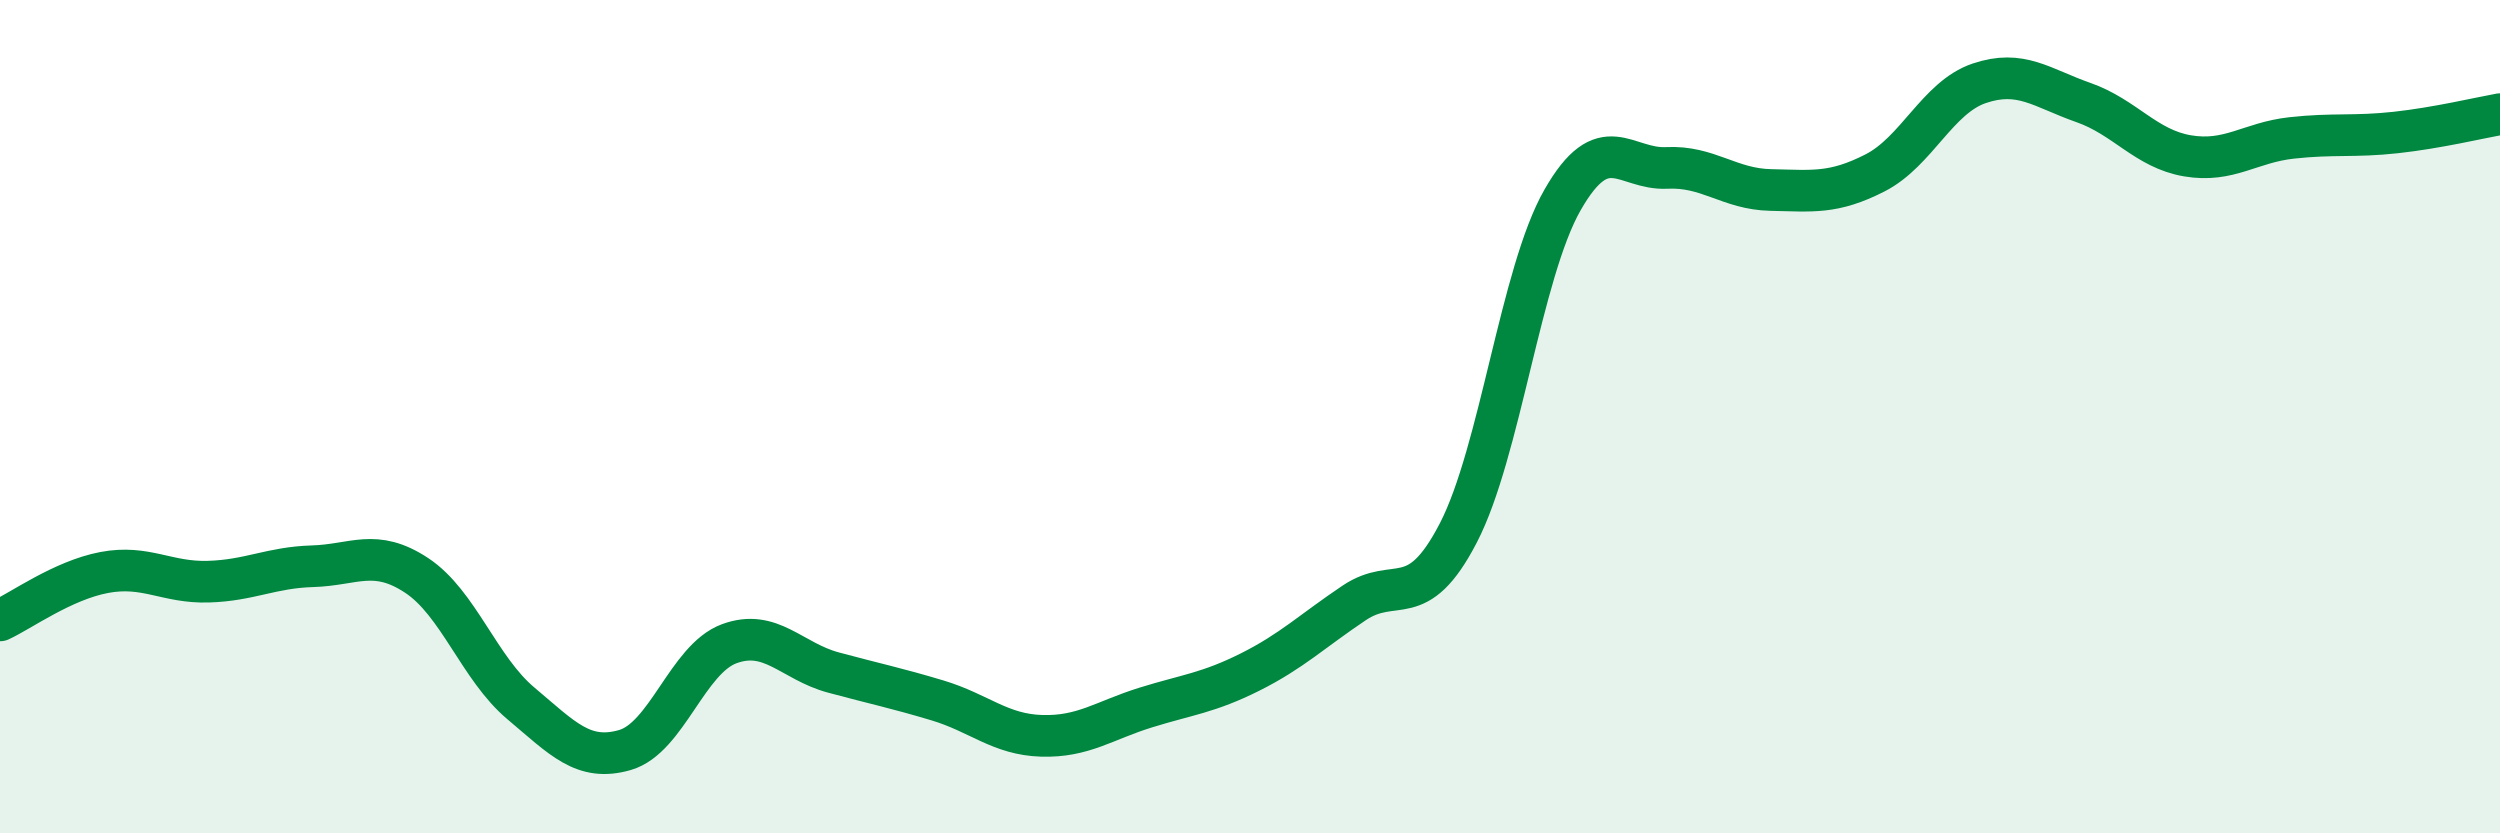 
    <svg width="60" height="20" viewBox="0 0 60 20" xmlns="http://www.w3.org/2000/svg">
      <path
        d="M 0,14.89 C 0.5,14.66 1.5,13.93 2.5,13.74 C 3.5,13.55 4,13.99 5,13.96 C 6,13.93 6.5,13.62 7.5,13.59 C 8.5,13.56 9,13.15 10,13.81 C 11,14.47 11.5,16.04 12.5,16.88 C 13.5,17.72 14,18.29 15,18 C 16,17.71 16.5,15.82 17.5,15.45 C 18.5,15.08 19,15.87 20,16.14 C 21,16.41 21.5,16.51 22.5,16.81 C 23.5,17.11 24,17.63 25,17.66 C 26,17.69 26.5,17.29 27.5,16.98 C 28.5,16.67 29,16.63 30,16.13 C 31,15.63 31.5,15.14 32.5,14.47 C 33.5,13.8 34,14.72 35,12.79 C 36,10.86 36.5,6.55 37.5,4.8 C 38.5,3.05 39,4.08 40,4.03 C 41,3.98 41.5,4.54 42.5,4.56 C 43.5,4.58 44,4.66 45,4.15 C 46,3.64 46.5,2.34 47.5,2 C 48.5,1.66 49,2.11 50,2.46 C 51,2.81 51.5,3.57 52.5,3.74 C 53.5,3.91 54,3.42 55,3.31 C 56,3.2 56.5,3.29 57.5,3.18 C 58.5,3.07 59.5,2.83 60,2.74L60 20L0 20Z"
        fill="#008740"
        opacity="0.1"
        stroke-linecap="round"
        stroke-linejoin="round"
      />
      <path
        d="M 0,14.89 C 0.5,14.66 1.5,13.93 2.5,13.74 C 3.5,13.55 4,13.99 5,13.96 C 6,13.93 6.5,13.62 7.5,13.59 C 8.5,13.56 9,13.15 10,13.81 C 11,14.47 11.5,16.04 12.5,16.88 C 13.5,17.72 14,18.29 15,18 C 16,17.71 16.5,15.82 17.5,15.45 C 18.5,15.08 19,15.87 20,16.14 C 21,16.41 21.5,16.51 22.5,16.81 C 23.5,17.11 24,17.63 25,17.66 C 26,17.69 26.5,17.29 27.5,16.98 C 28.5,16.67 29,16.63 30,16.13 C 31,15.63 31.5,15.14 32.5,14.47 C 33.5,13.8 34,14.72 35,12.79 C 36,10.86 36.5,6.55 37.5,4.8 C 38.5,3.05 39,4.08 40,4.03 C 41,3.98 41.5,4.54 42.5,4.56 C 43.5,4.58 44,4.66 45,4.15 C 46,3.64 46.5,2.34 47.5,2 C 48.5,1.66 49,2.11 50,2.46 C 51,2.81 51.5,3.57 52.5,3.74 C 53.5,3.91 54,3.42 55,3.31 C 56,3.2 56.5,3.29 57.5,3.18 C 58.5,3.07 59.5,2.83 60,2.74"
        stroke="#008740"
        stroke-width="1"
        fill="none"
        stroke-linecap="round"
        stroke-linejoin="round"
      />
    </svg>
  